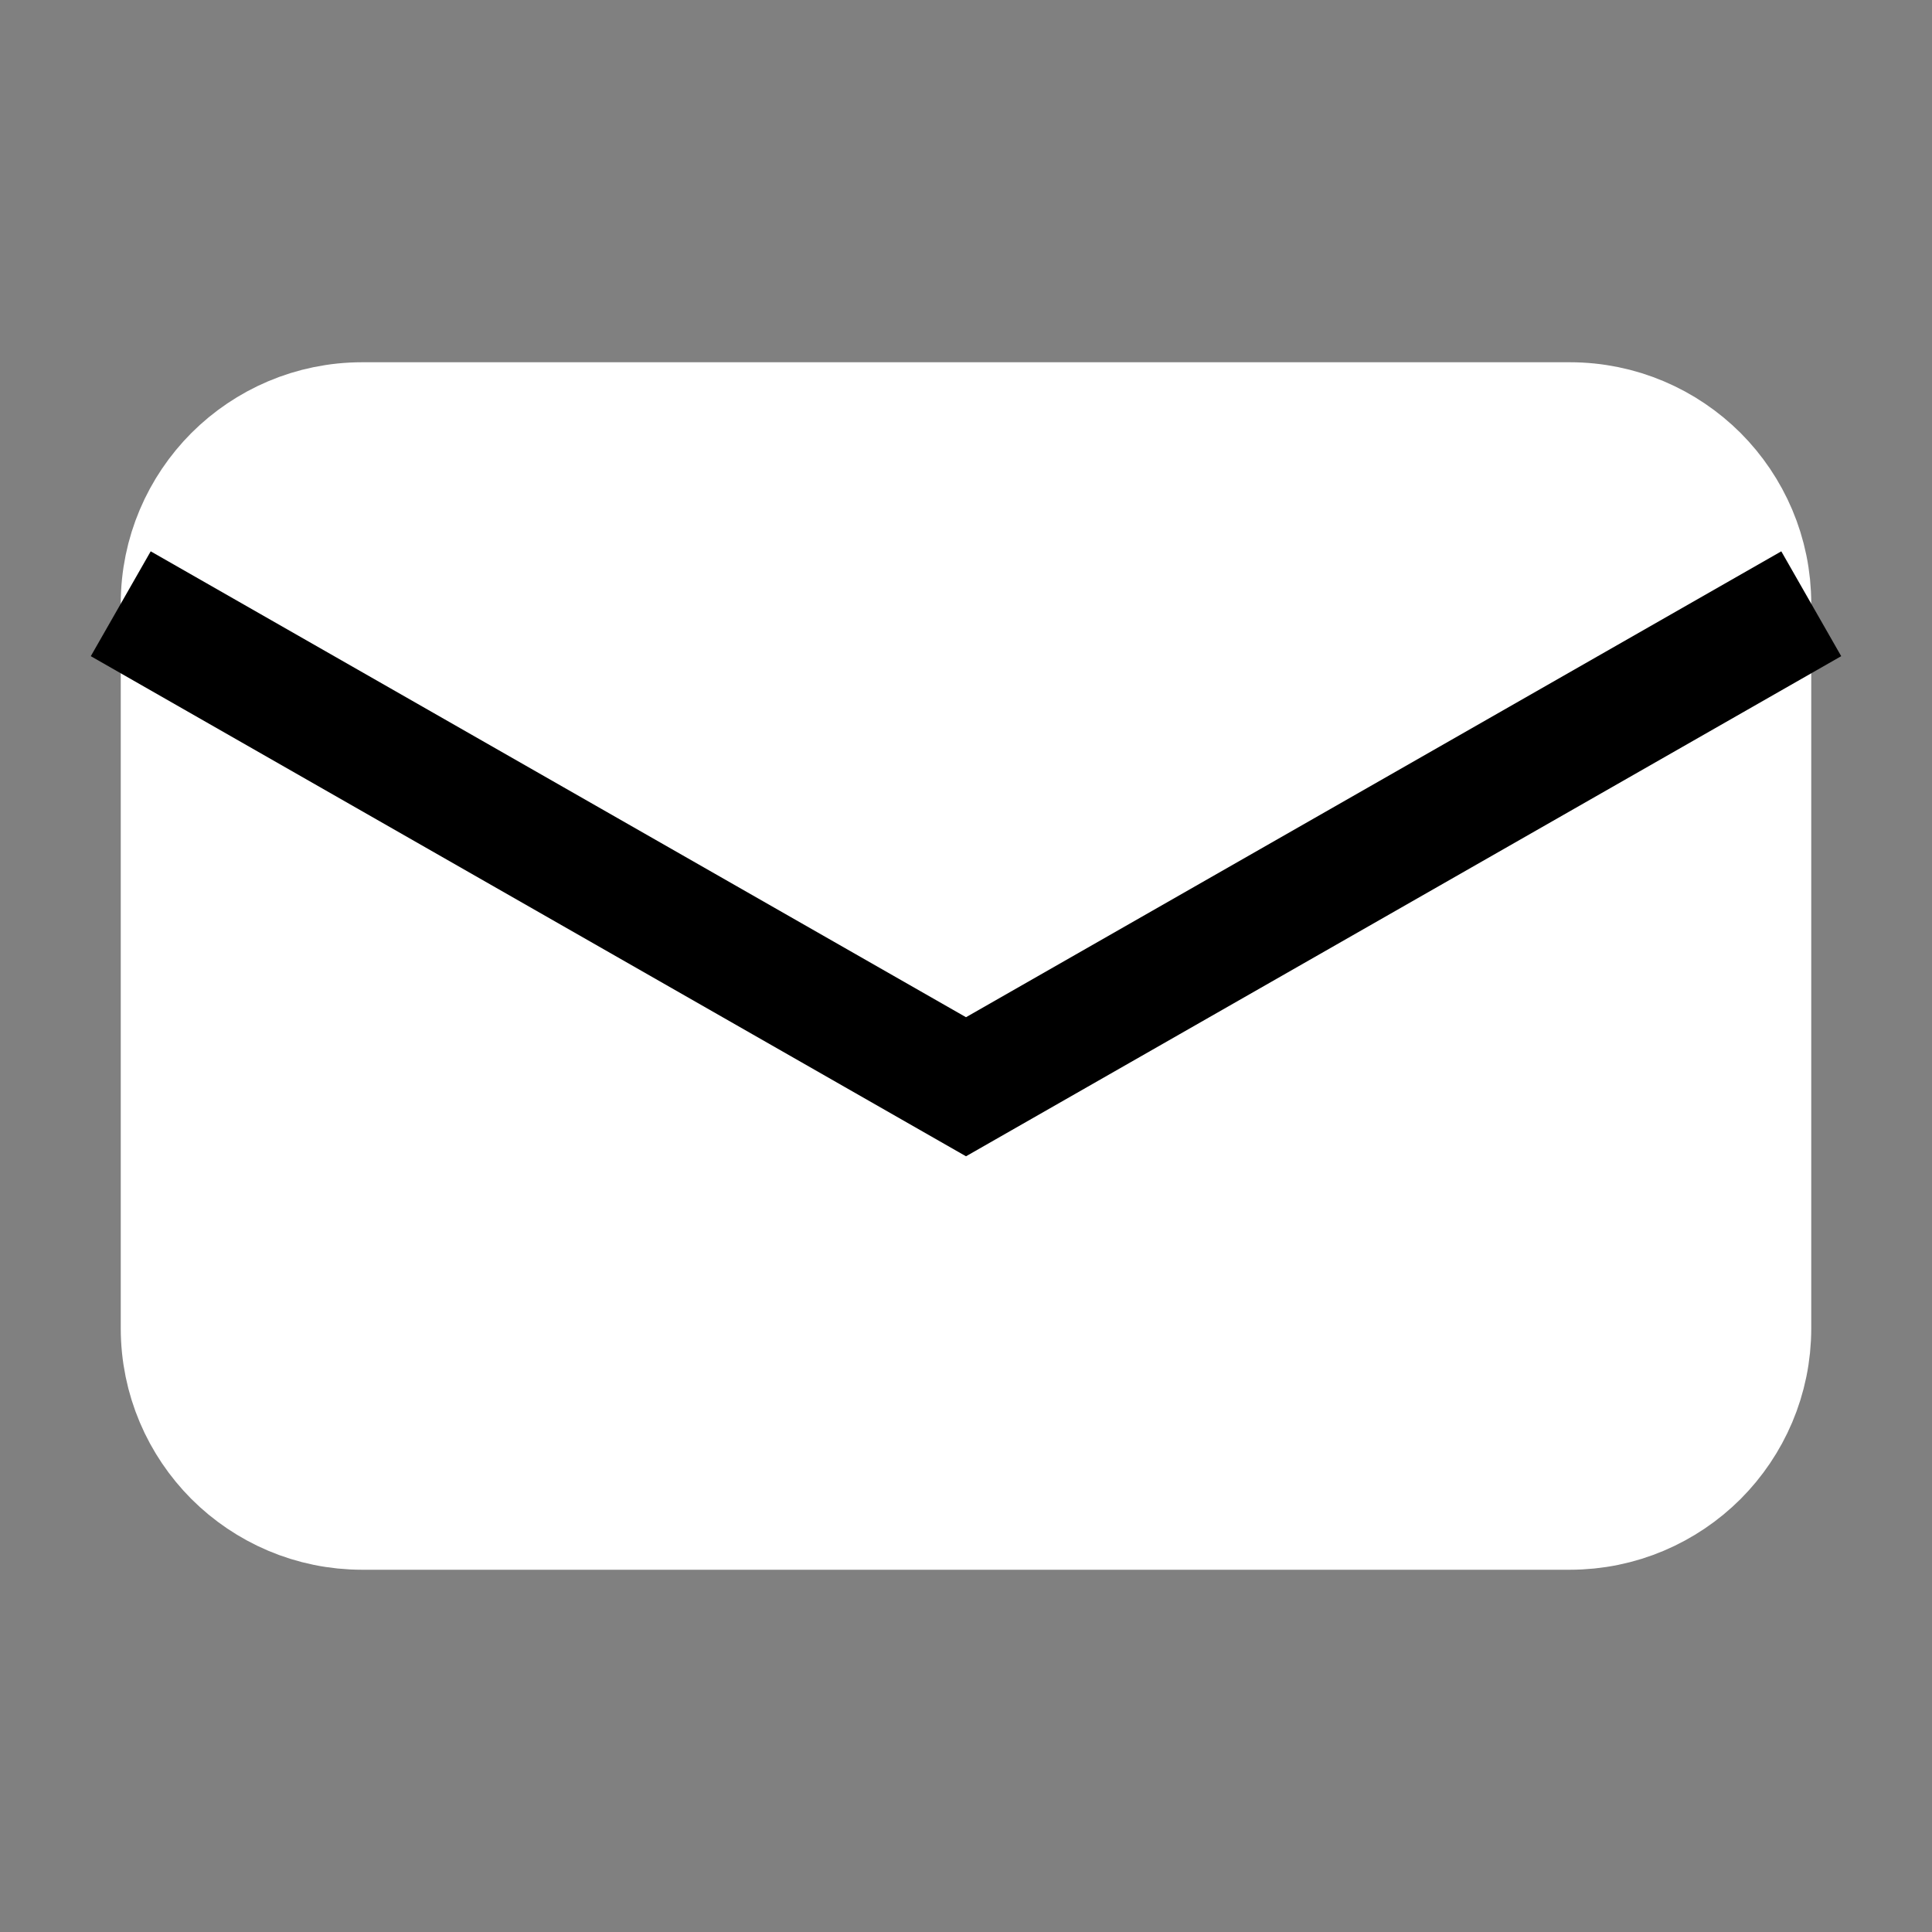 <?xml version="1.0" encoding="UTF-8"?>
<svg width="16px" height="16px" viewBox="0 0 16 16" version="1.1" xmlns="http://www.w3.org/2000/svg" xmlns:xlink="http://www.w3.org/1999/xlink">
    <rect x="0" y="0" width="16" height="16" fill="#808080" stroke="none"/>
    <title>icon-letter</title>
    <g id="icon-letter" stroke="none" stroke-width="1" fill="none" fill-rule="evenodd">
        <path d="M13,3.5 C13.414,3.5 13.789,3.668 14.061,3.939 C14.332,4.211 14.5,4.586 14.5,5 L14.5,11 C14.5,11.414 14.332,11.789 14.061,12.061 C13.789,12.332 13.414,12.5 13,12.5 L3,12.5 C2.586,12.5 2.211,12.332 1.939,12.061 C1.668,11.789 1.5,11.414 1.5,11 L1.5,5 C1.5,4.586 1.668,4.211 1.939,3.939 C2.211,3.668 2.586,3.5 3,3.5 Z" id="Rectangle" stroke="#FFFFFF" fill="#FFFFFF"></path>
        <path d="M1,5 L8,9 L15,5" id="Path" stroke="#000000"></path>
    </g>
</svg>